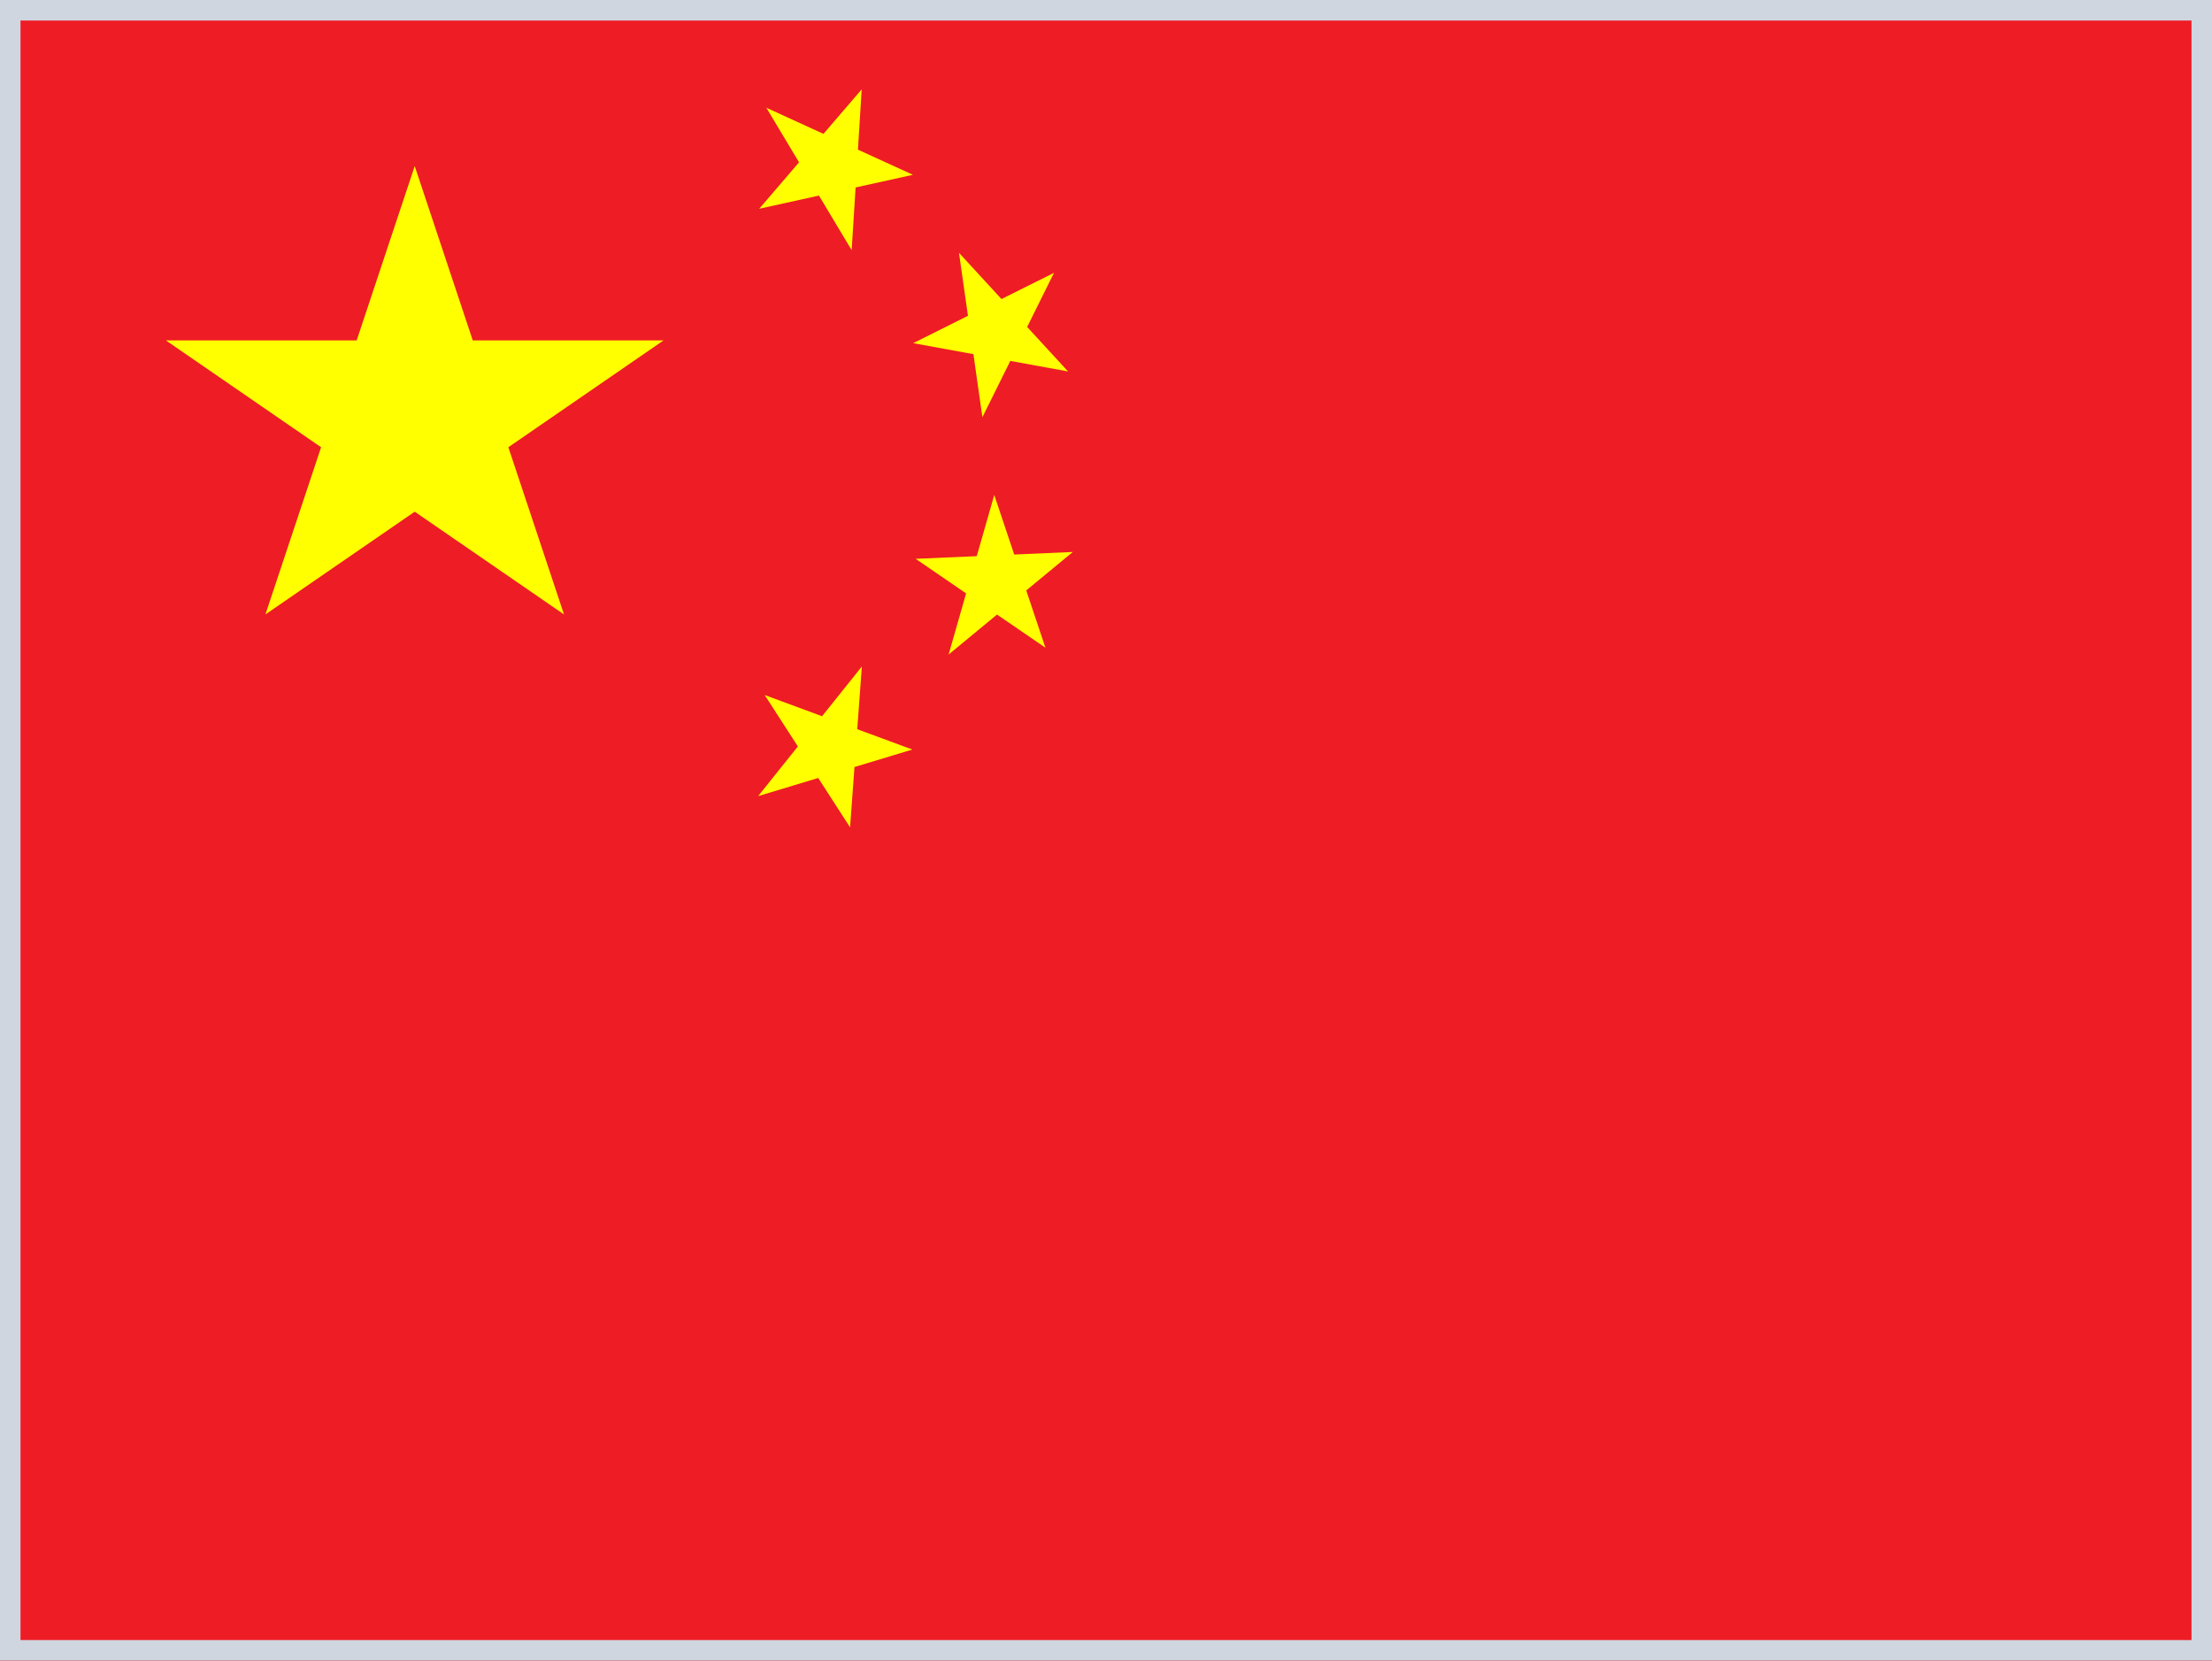<svg xmlns="http://www.w3.org/2000/svg" xmlns:xlink="http://www.w3.org/1999/xlink" fill="none" version="1.1" width="26.978" height="20.25" viewBox="0 0 26.978 20.25"><rect x="0" y="0" width="26.978" height="20.25" fill="#333333" stroke="none"/><defs><clipPath id="master_svg0_86_13832"><rect x="0" y="0" width="26.978" height="20.25" rx="0"/></clipPath></defs><g clip-path="url(#master_svg0_86_13832)"><g><path d="M0,0L26.978,0L26.978,20.25L0,20.25L0,0Z" fill="#EE1C25" fill-opacity="1" style="mix-blend-mode:passthrough"/><path d="M0,0L26.978,0L26.978,20.25L0,20.25L0,0ZM0.25,0.25L0.25,20L26.728,20L26.728,0.25L0.25,0.25Z" fill-rule="evenodd" fill="#CFD6E0" fill-opacity="1"/></g><g><path d="M3.237,7.493L5.058,2.025L6.879,7.493L2.023,4.151L8.093,4.151L3.237,7.493Z" fill="#FFFF00" fill-opacity="1" style="mix-blend-mode:passthrough"/></g><g transform="matrix(-0.514,-0.858,0.858,-0.514,11.878,13.562)"><path d="M10.186,5.235L10.794,3.414L11.401,5.235L9.781,4.122L11.806,4.122L10.186,5.235Z" fill="#FFFF00" fill-opacity="1" style="mix-blend-mode:passthrough"/></g><g transform="matrix(-0.141,-0.99,0.99,-0.141,7.736,17.087)"><path d="M11.686,7.008L12.294,5.187L12.901,7.008L11.281,5.895L13.306,5.895L11.686,7.008Z" fill="#FFFF00" fill-opacity="1" style="mix-blend-mode:passthrough"/></g><g transform="matrix(0.275,-0.961,0.961,0.275,0.415,16.111)"><path d="M11.294,9.604L11.901,7.783L12.509,9.604L10.889,8.491L12.914,8.491L11.294,9.604Z" fill="#FFFF00" fill-opacity="1" style="mix-blend-mode:passthrough"/></g><g transform="matrix(0.625,-0.781,0.78,0.625,-3.971,10.263)"><path d="M9.099,11.092L9.707,9.27L10.314,11.092L8.695,9.978L10.719,9.978L9.099,11.092Z" fill="#FFFF00" fill-opacity="1" style="mix-blend-mode:passthrough"/></g></g></svg>